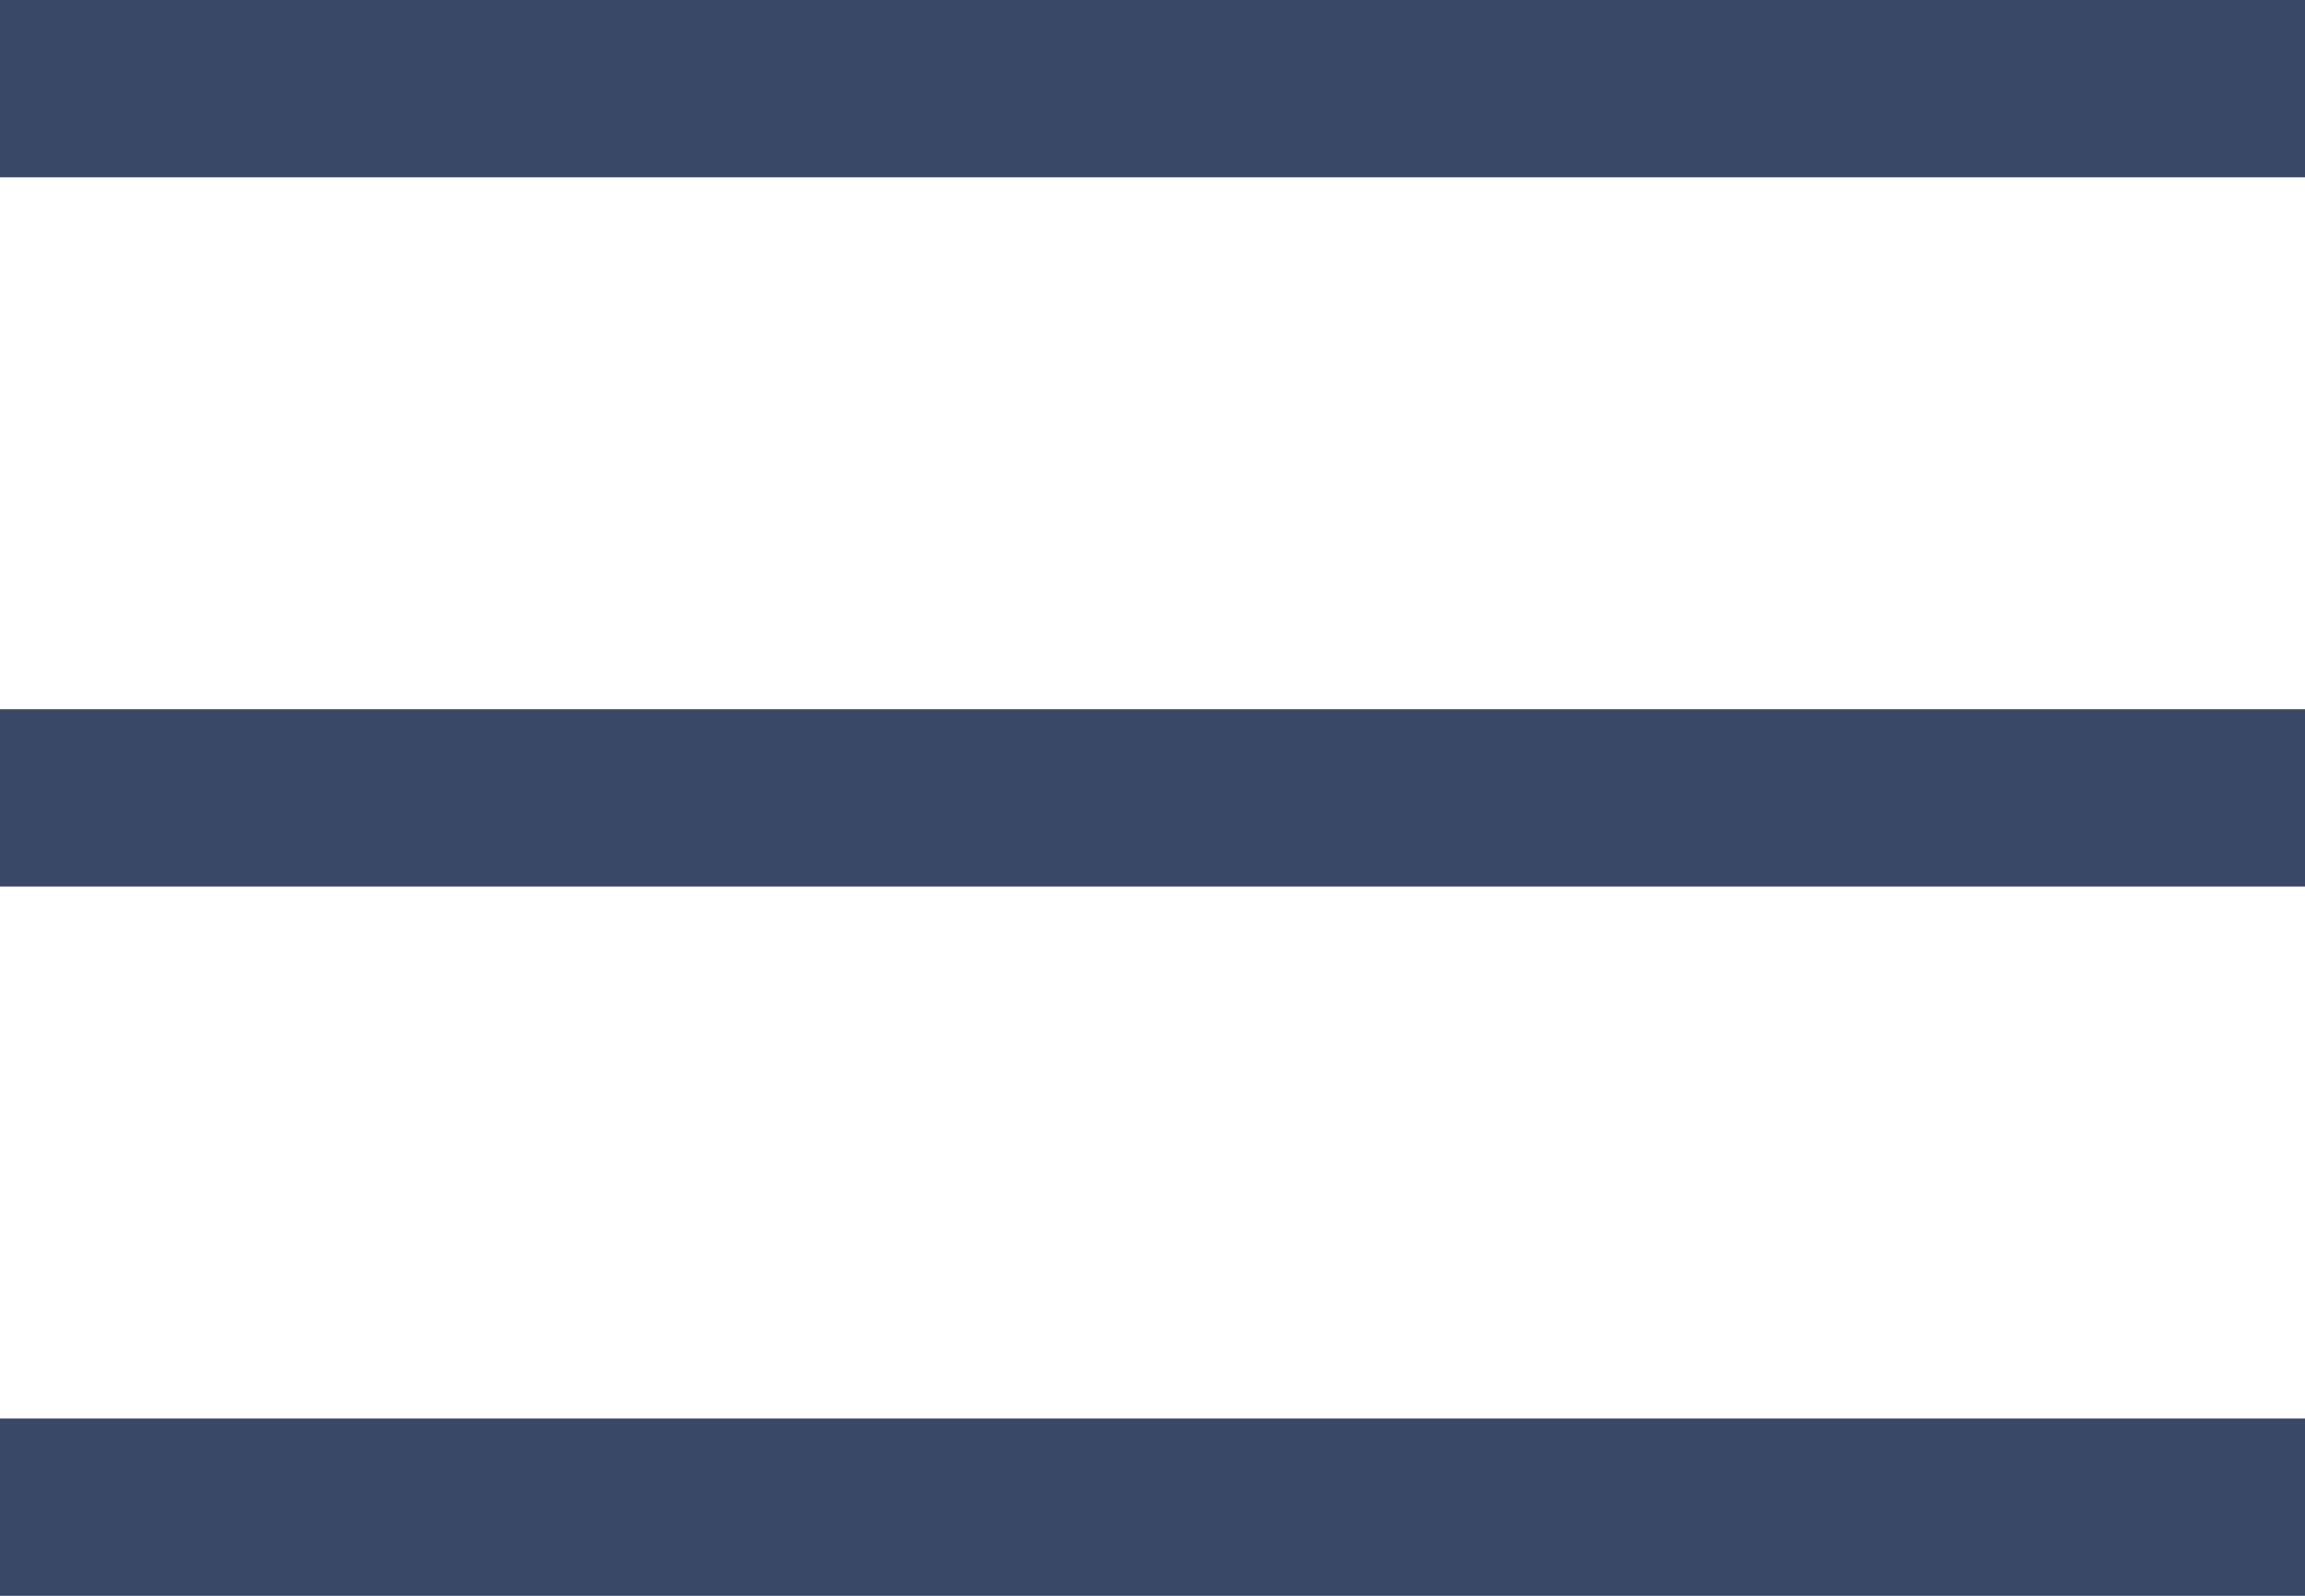 <svg id="open" xmlns="http://www.w3.org/2000/svg" width="26" height="18" viewBox="0 0 26 18">
  <rect id="Rectangle" width="26" height="2" fill="#3a4867"/>
  <rect id="Rectangle-2" data-name="Rectangle" width="26" height="2" transform="translate(0 8)" fill="#3a4867"/>
  <rect id="Rectangle-3" data-name="Rectangle" width="26" height="2" transform="translate(0 16)" fill="#3a4867"/>
</svg>
